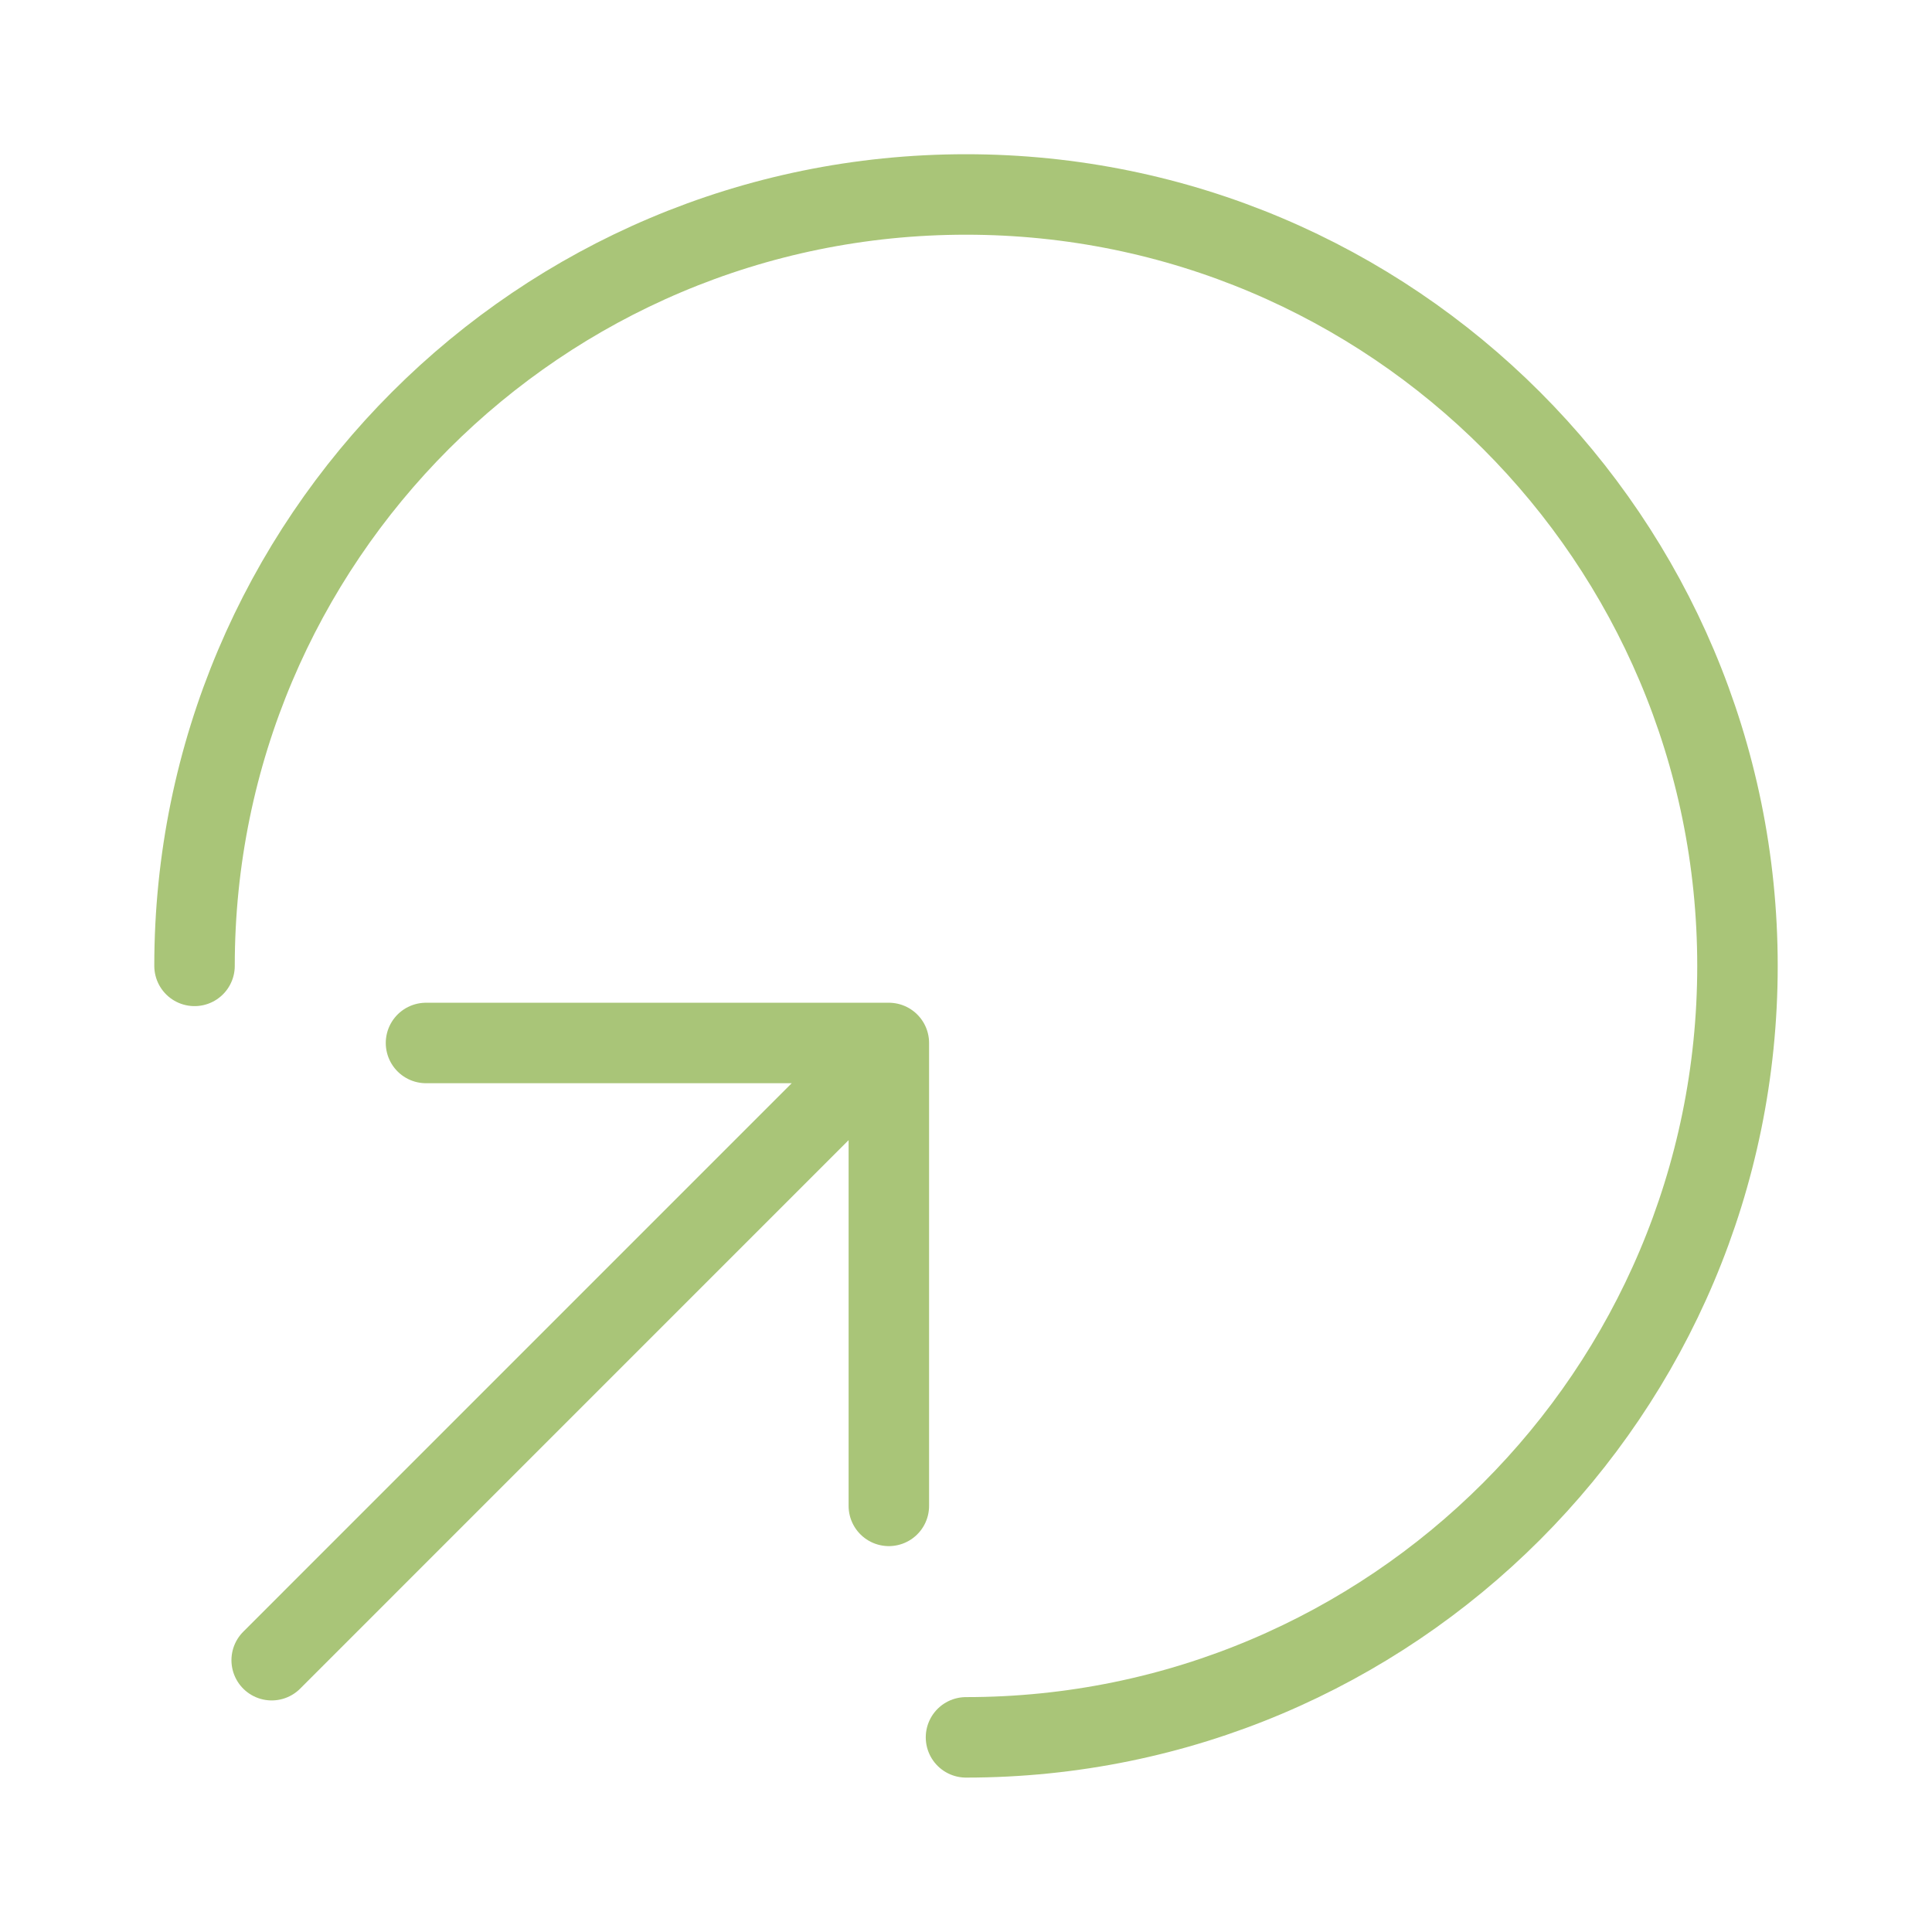 <svg width="32" height="32" viewBox="0 0 32 32" fill="none" xmlns="http://www.w3.org/2000/svg">
<path d="M16 28.776C23.057 28.776 28.778 23.055 28.778 15.998C28.778 8.942 23.057 3.221 16 3.221C8.943 3.221 3.222 8.942 3.222 15.998" stroke="#A9C578" stroke-width="1.333" stroke-linecap="round"/>
<path d="M4.5 27.498L14.722 17.275M14.722 17.275H7.056M14.722 17.275V24.942" stroke="#A9C578" stroke-width="1.333" stroke-linecap="round" stroke-linejoin="round"/>
</svg>

